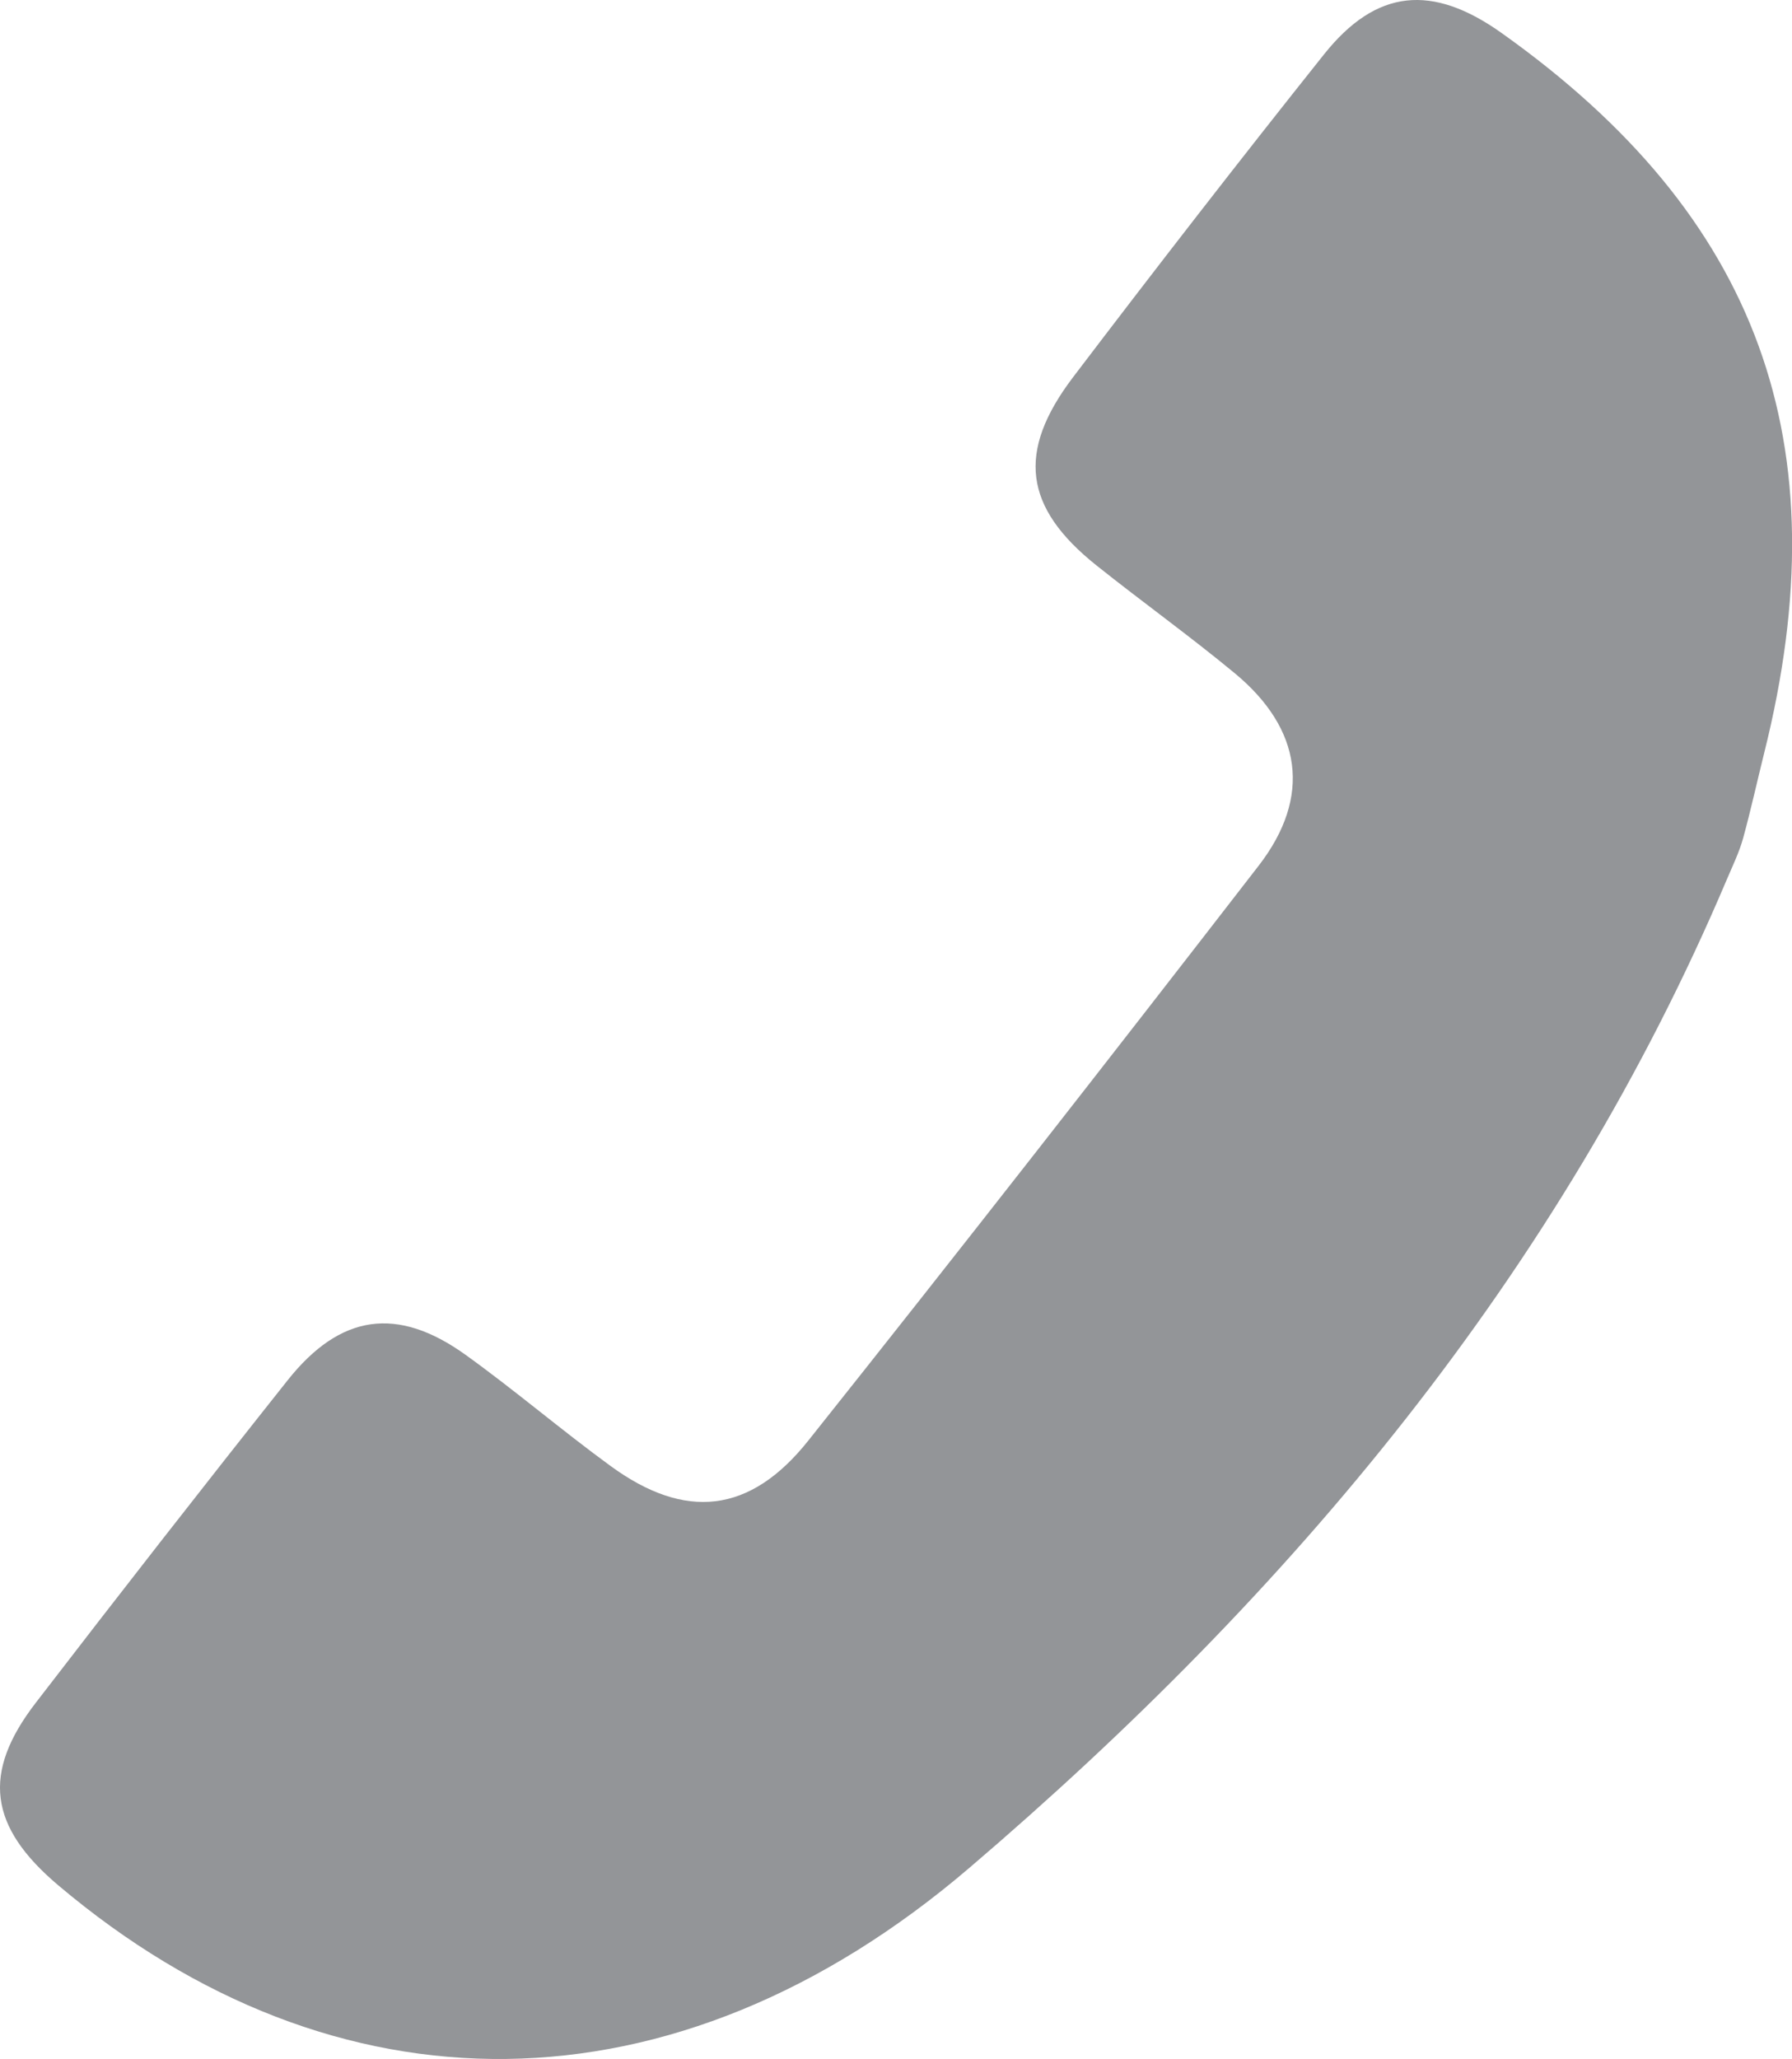 <!-- Generator: Adobe Illustrator 18.1.1, SVG Export Plug-In  -->
<svg version="1.1"
	 xmlns="http://www.w3.org/2000/svg" xmlns:xlink="http://www.w3.org/1999/xlink" xmlns:a="http://ns.adobe.com/AdobeSVGViewerExtensions/3.0/"
	 x="0px" y="0px" width="9.7px" height="11.143px" viewBox="0 0 9.7 11.143" enable-background="new 0 0 9.7 11.143"
	 xml:space="preserve">
<defs>
</defs>
<path fill="#939598" d="M9.549,4.077C9.97,2.397,9.519,1.168,8.13,0.18C7.753-0.089,7.45-0.061,7.167,0.294
	c-0.46,0.577-0.912,1.16-1.359,1.748C5.501,2.447,5.543,2.747,5.935,3.06c0.247,0.197,0.505,0.382,0.748,0.583
	c0.365,0.302,0.418,0.669,0.131,1.041C6.007,5.727,5.196,6.766,4.375,7.797C4.06,8.193,3.709,8.229,3.305,7.934
	C3.039,7.74,2.788,7.525,2.521,7.333C2.151,7.067,1.842,7.111,1.557,7.47C1.098,8.048,0.644,8.63,0.194,9.215
	C-0.1,9.596-0.06,9.886,0.315,10.203c1.497,1.265,3.332,1.273,4.932-0.094c1.739-1.485,3.195-3.214,4.101-5.351
	c0.031-0.073,0.066-0.145,0.087-0.22C9.477,4.385,9.511,4.23,9.549,4.077z"/>
</svg>